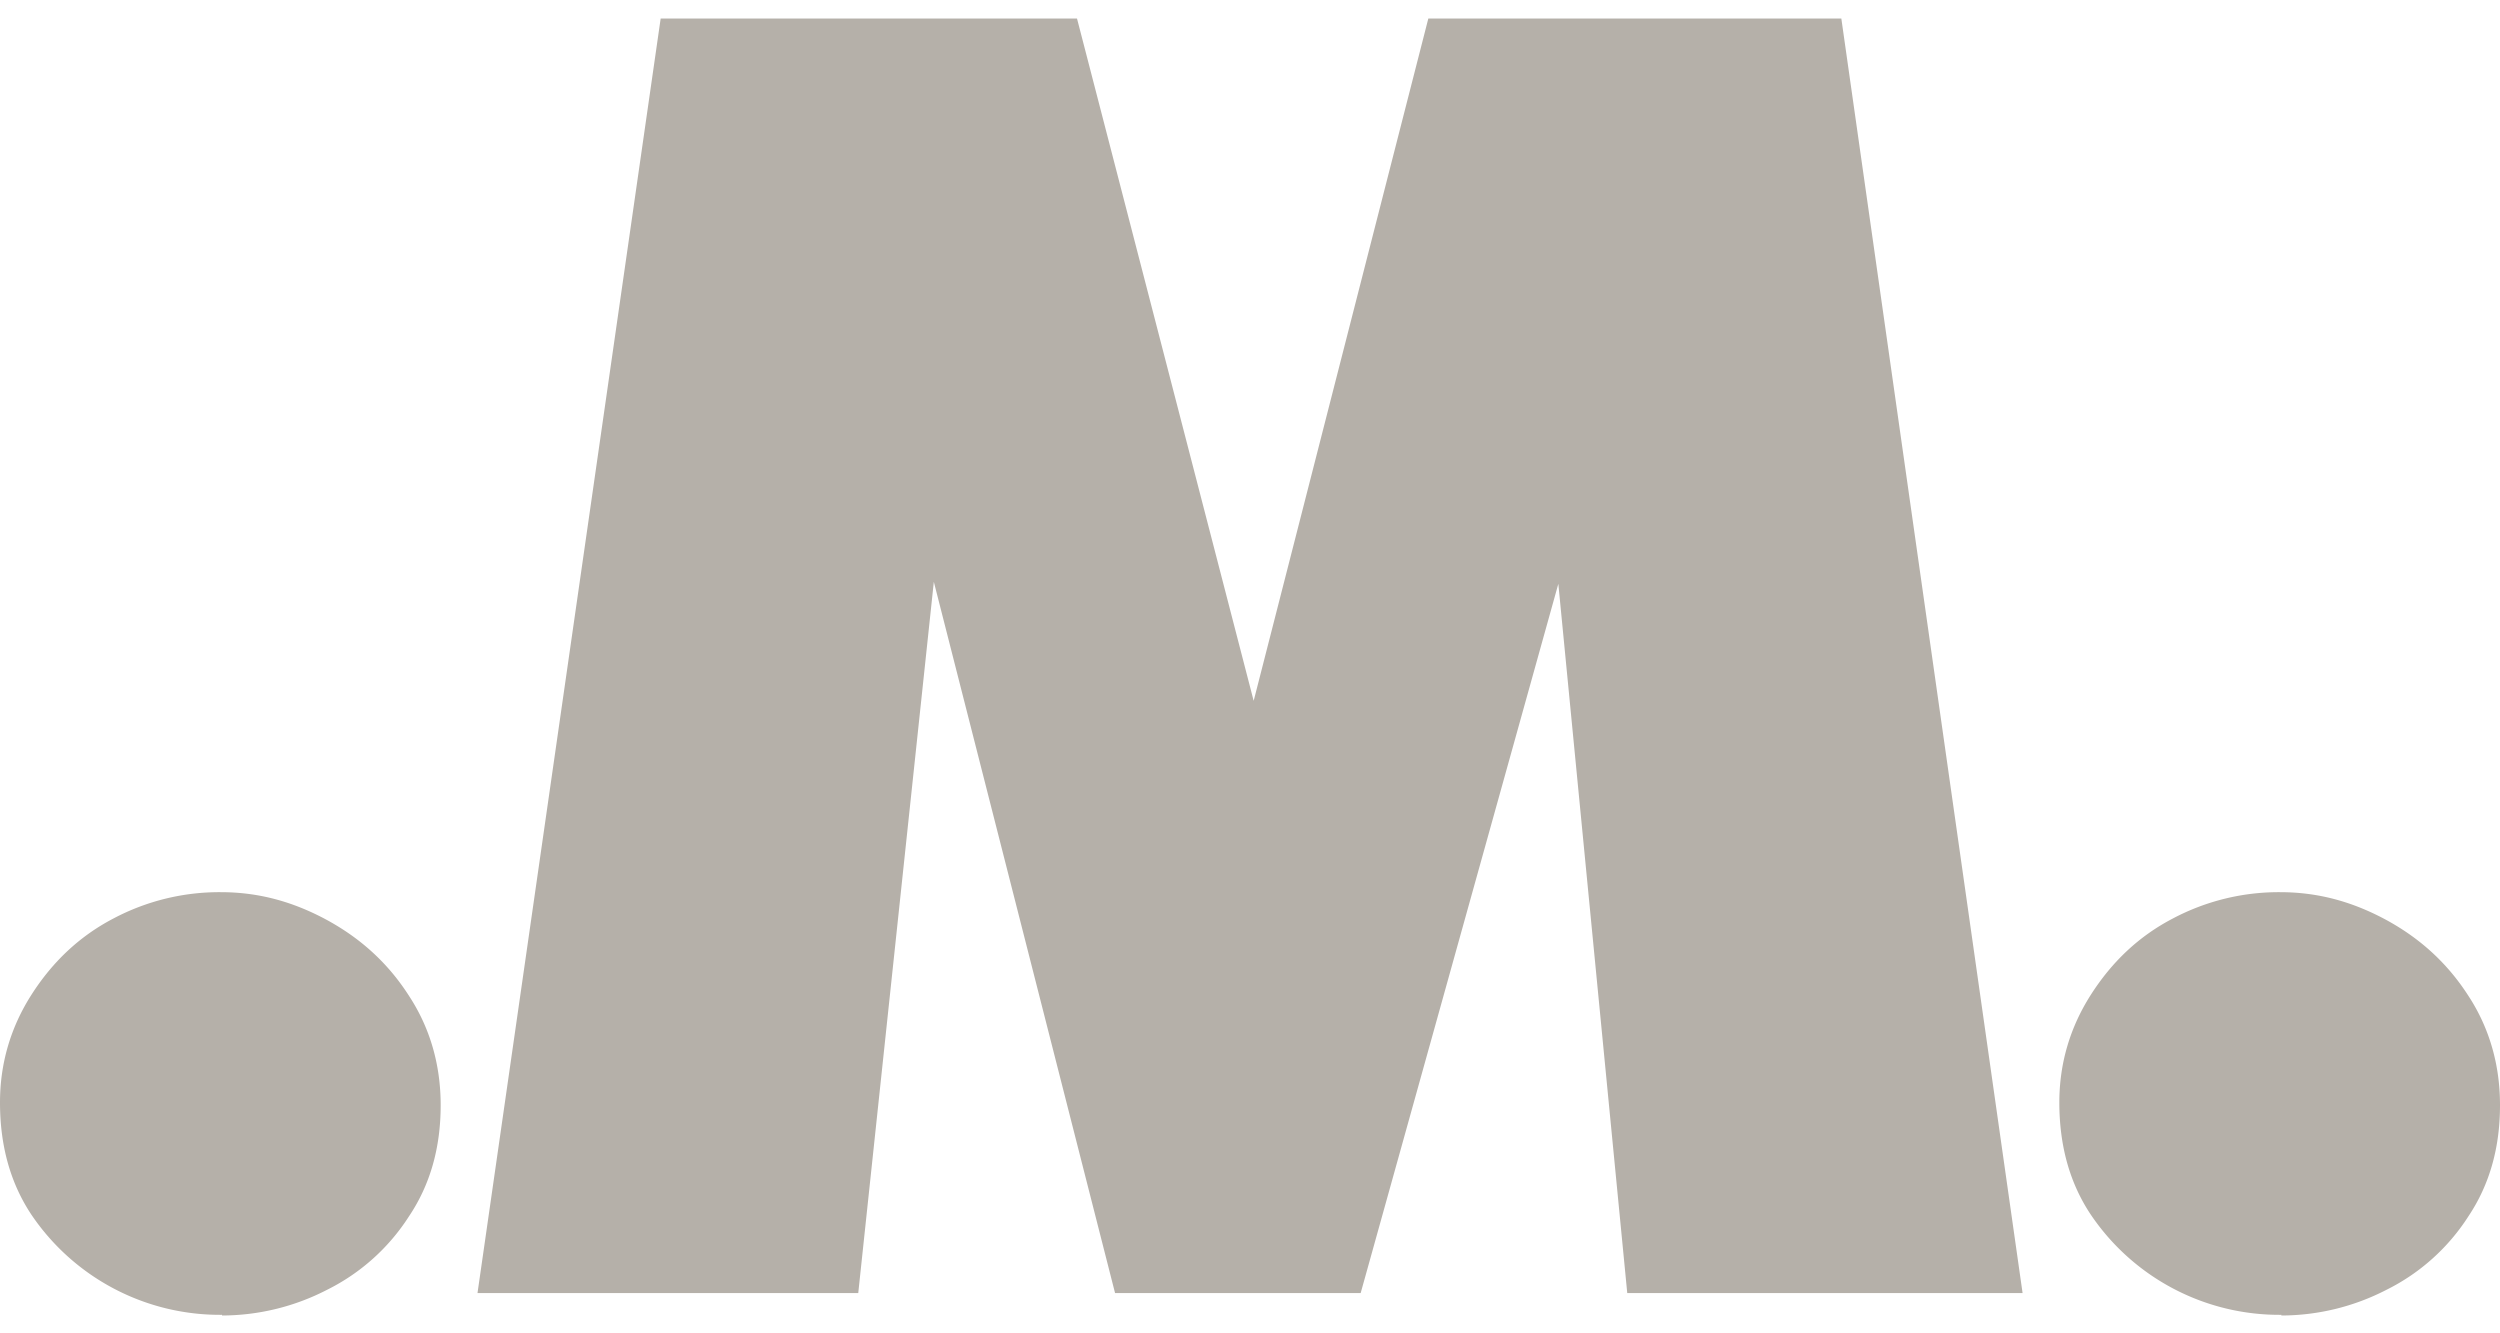 <svg xmlns="http://www.w3.org/2000/svg" viewBox="0 0 30 16" fill="none"><path fill="#B5B0A9" d="M2.664 15.778a2.731 2.731 0 0 1-2.286-1.2C.126 14.2 0 13.752 0 13.23c0-.466.126-.9.378-1.294s.576-.702.985-.915a2.715 2.715 0 0 1 1.285-.315c.449 0 .859.11 1.268.33.41.222.741.521.993.916.253.386.379.828.379 1.31 0 .512-.126.954-.379 1.332a2.474 2.474 0 0 1-.985.884 2.754 2.754 0 0 1-1.26.308v-.008Zm10.717-.26-2.175-8.536-.907 8.535H5.73L7.928.222h4.996l2.12 8.188L17.14.222h4.956l2.175 15.295h-4.744L18.7 7.006l-2.372 8.511H13.38Zm13.995.26a2.731 2.731 0 0 1-2.285-1.2c-.253-.378-.379-.827-.379-1.348 0-.466.127-.9.379-1.294s.575-.702.985-.915a2.716 2.716 0 0 1 1.284-.315c.45 0 .86.11 1.269.33.41.222.74.521.993.916.252.386.378.828.378 1.31 0 .512-.126.954-.378 1.332a2.473 2.473 0 0 1-.985.884 2.754 2.754 0 0 1-1.261.308v-.008Z"/></svg>